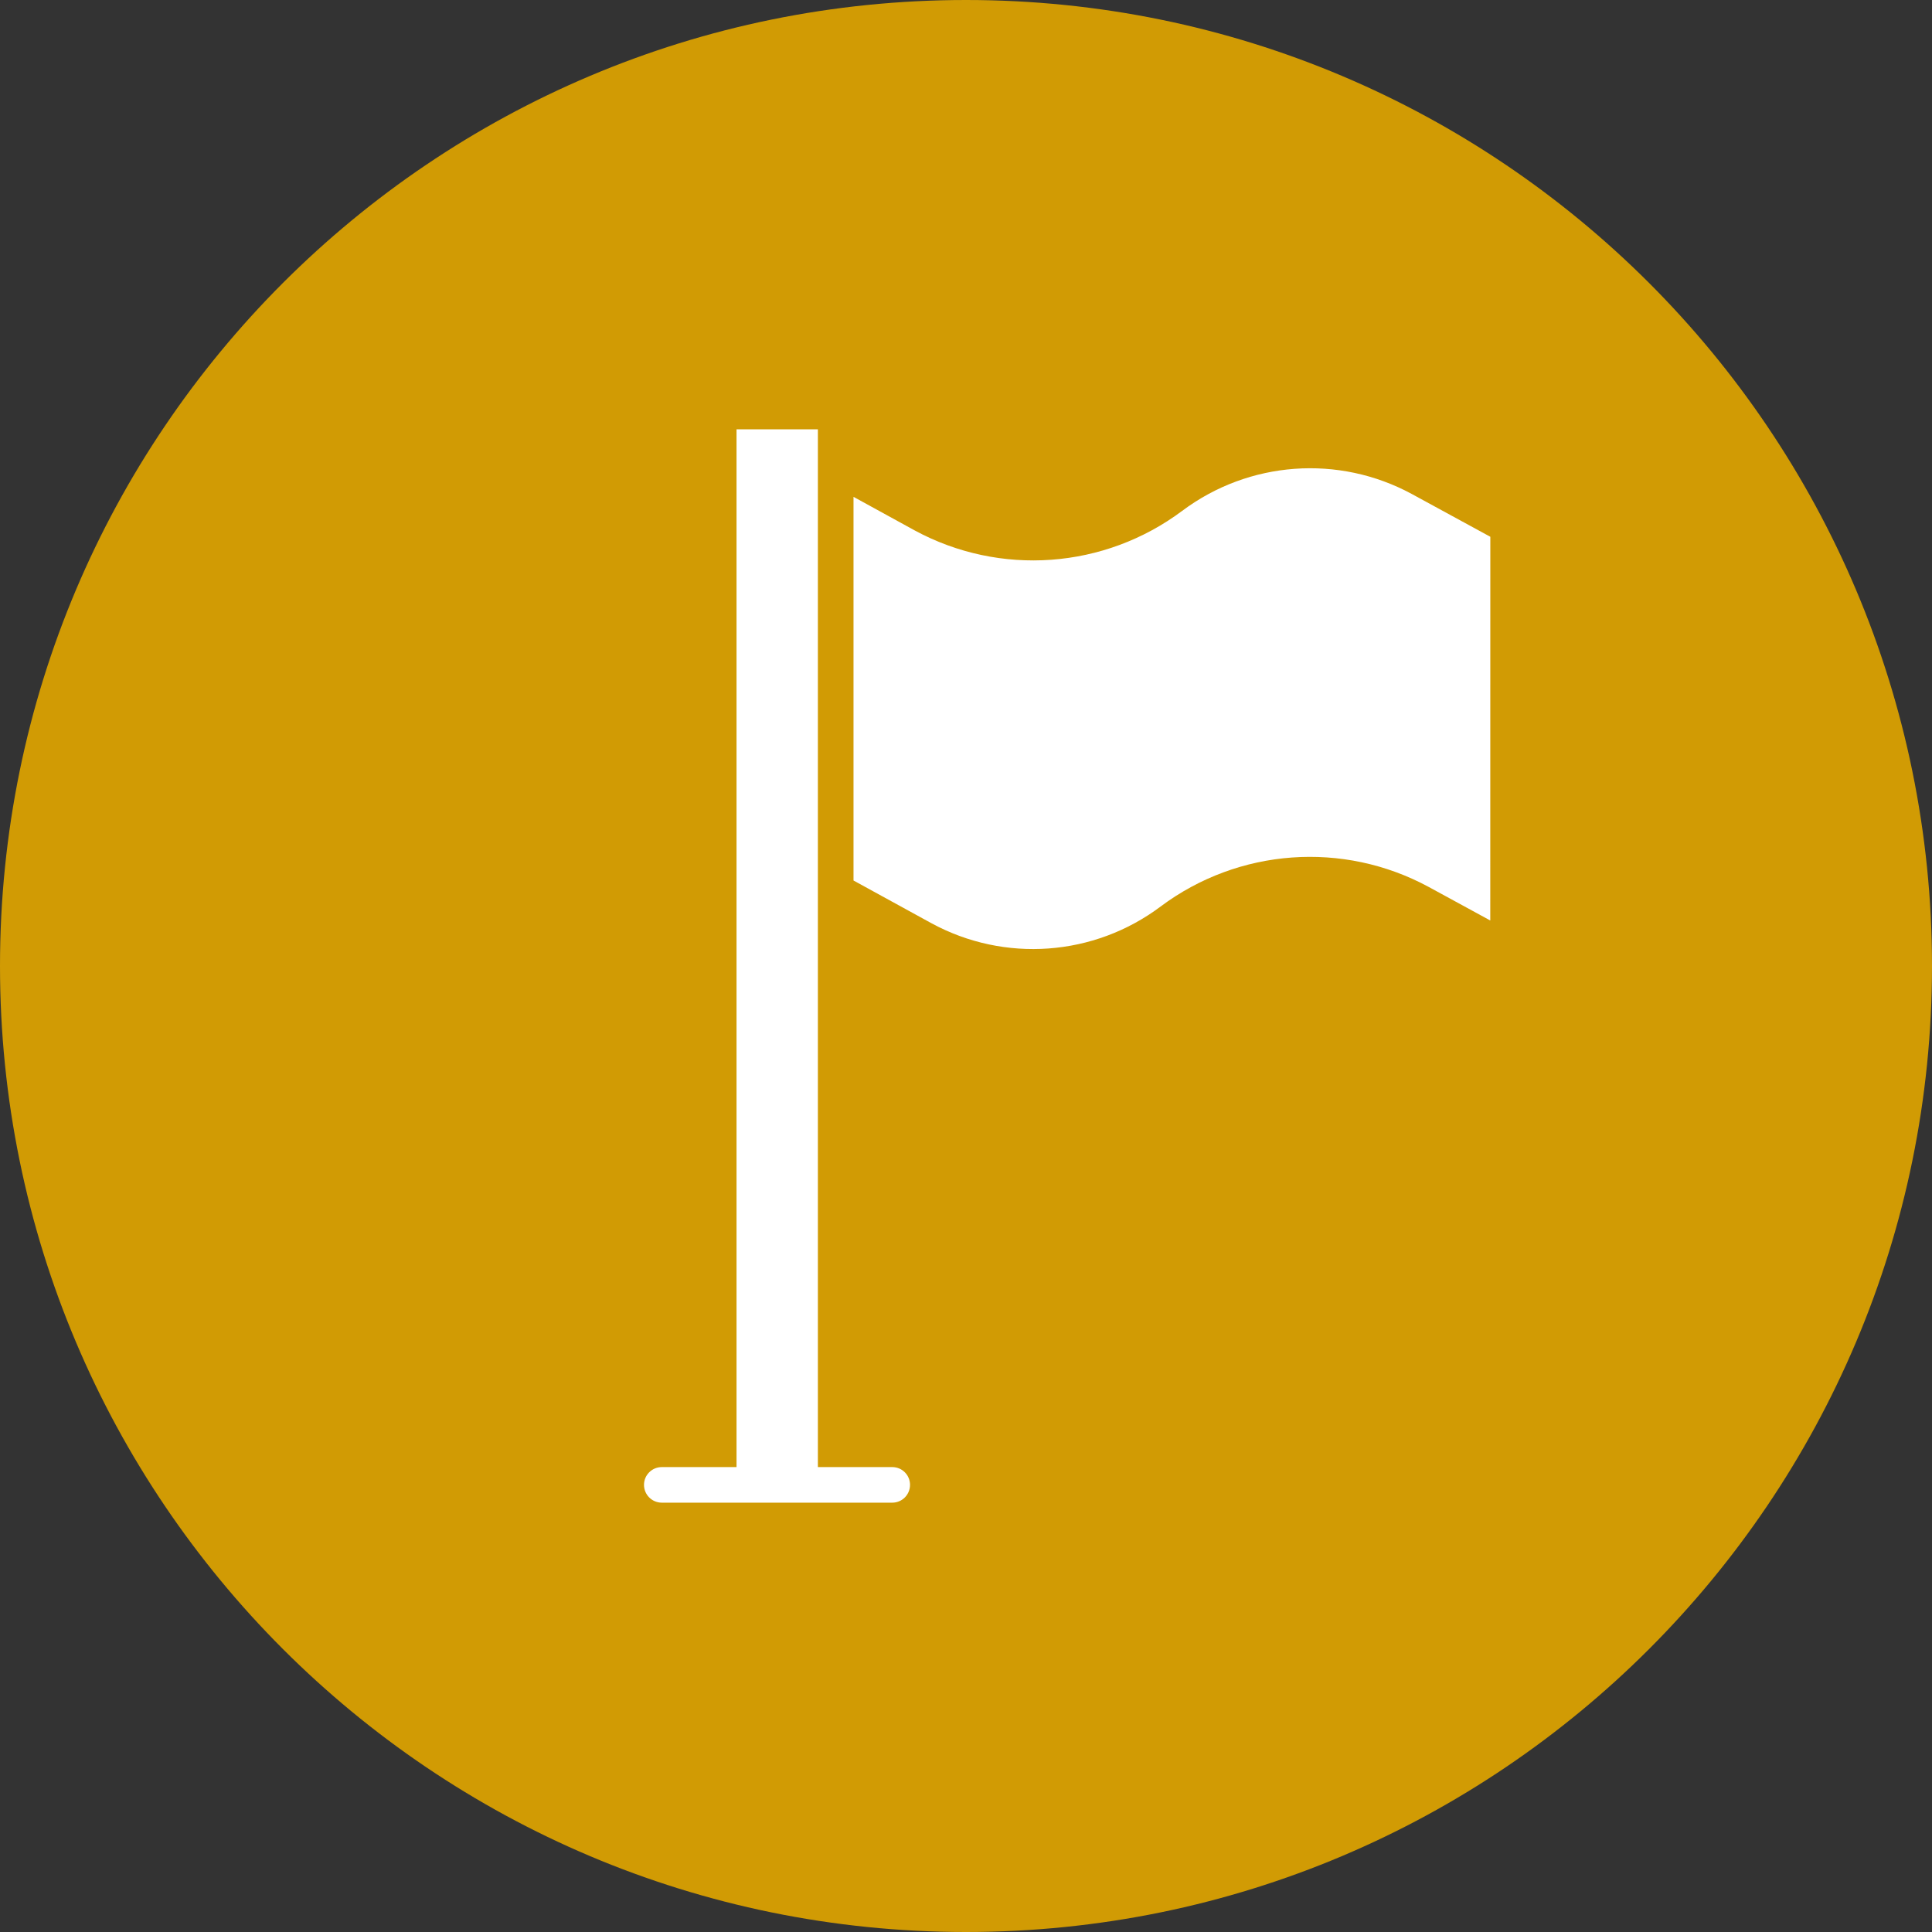<svg width="36" height="36" viewBox="0 0 36 36" fill="none" xmlns="http://www.w3.org/2000/svg">
<rect x="0" y="0" width="36" height="36" fill="#333333" stroke="none"/>
<path fill-rule="evenodd" clip-rule="evenodd" d="M18 36C27.941 36 36 27.941 36 18C36 8.059 27.941 0 18 0C8.059 0 0 8.059 0 18C0 27.941 8.059 36 18 36Z" fill="#D19B04"/>
<path fill-rule="evenodd" clip-rule="evenodd" d="M13.724 27.337V8H15.24V27.337H16.626C16.809 27.337 16.957 27.485 16.957 27.668C16.957 27.852 16.809 28 16.626 28H12.332C12.149 28 12 27.852 12 27.668C12 27.485 12.149 27.337 12.332 27.337H13.724ZM26.624 16.528C25.03 15.664 23.079 15.806 21.627 16.891C20.387 17.822 18.718 17.943 17.356 17.203L15.904 16.407V9.258L17.039 9.881C18.631 10.745 20.58 10.603 22.03 9.518C23.273 8.588 24.944 8.466 26.309 9.206L27.77 10.002L27.769 17.152L26.624 16.528Z" fill="white"/>
</svg>
